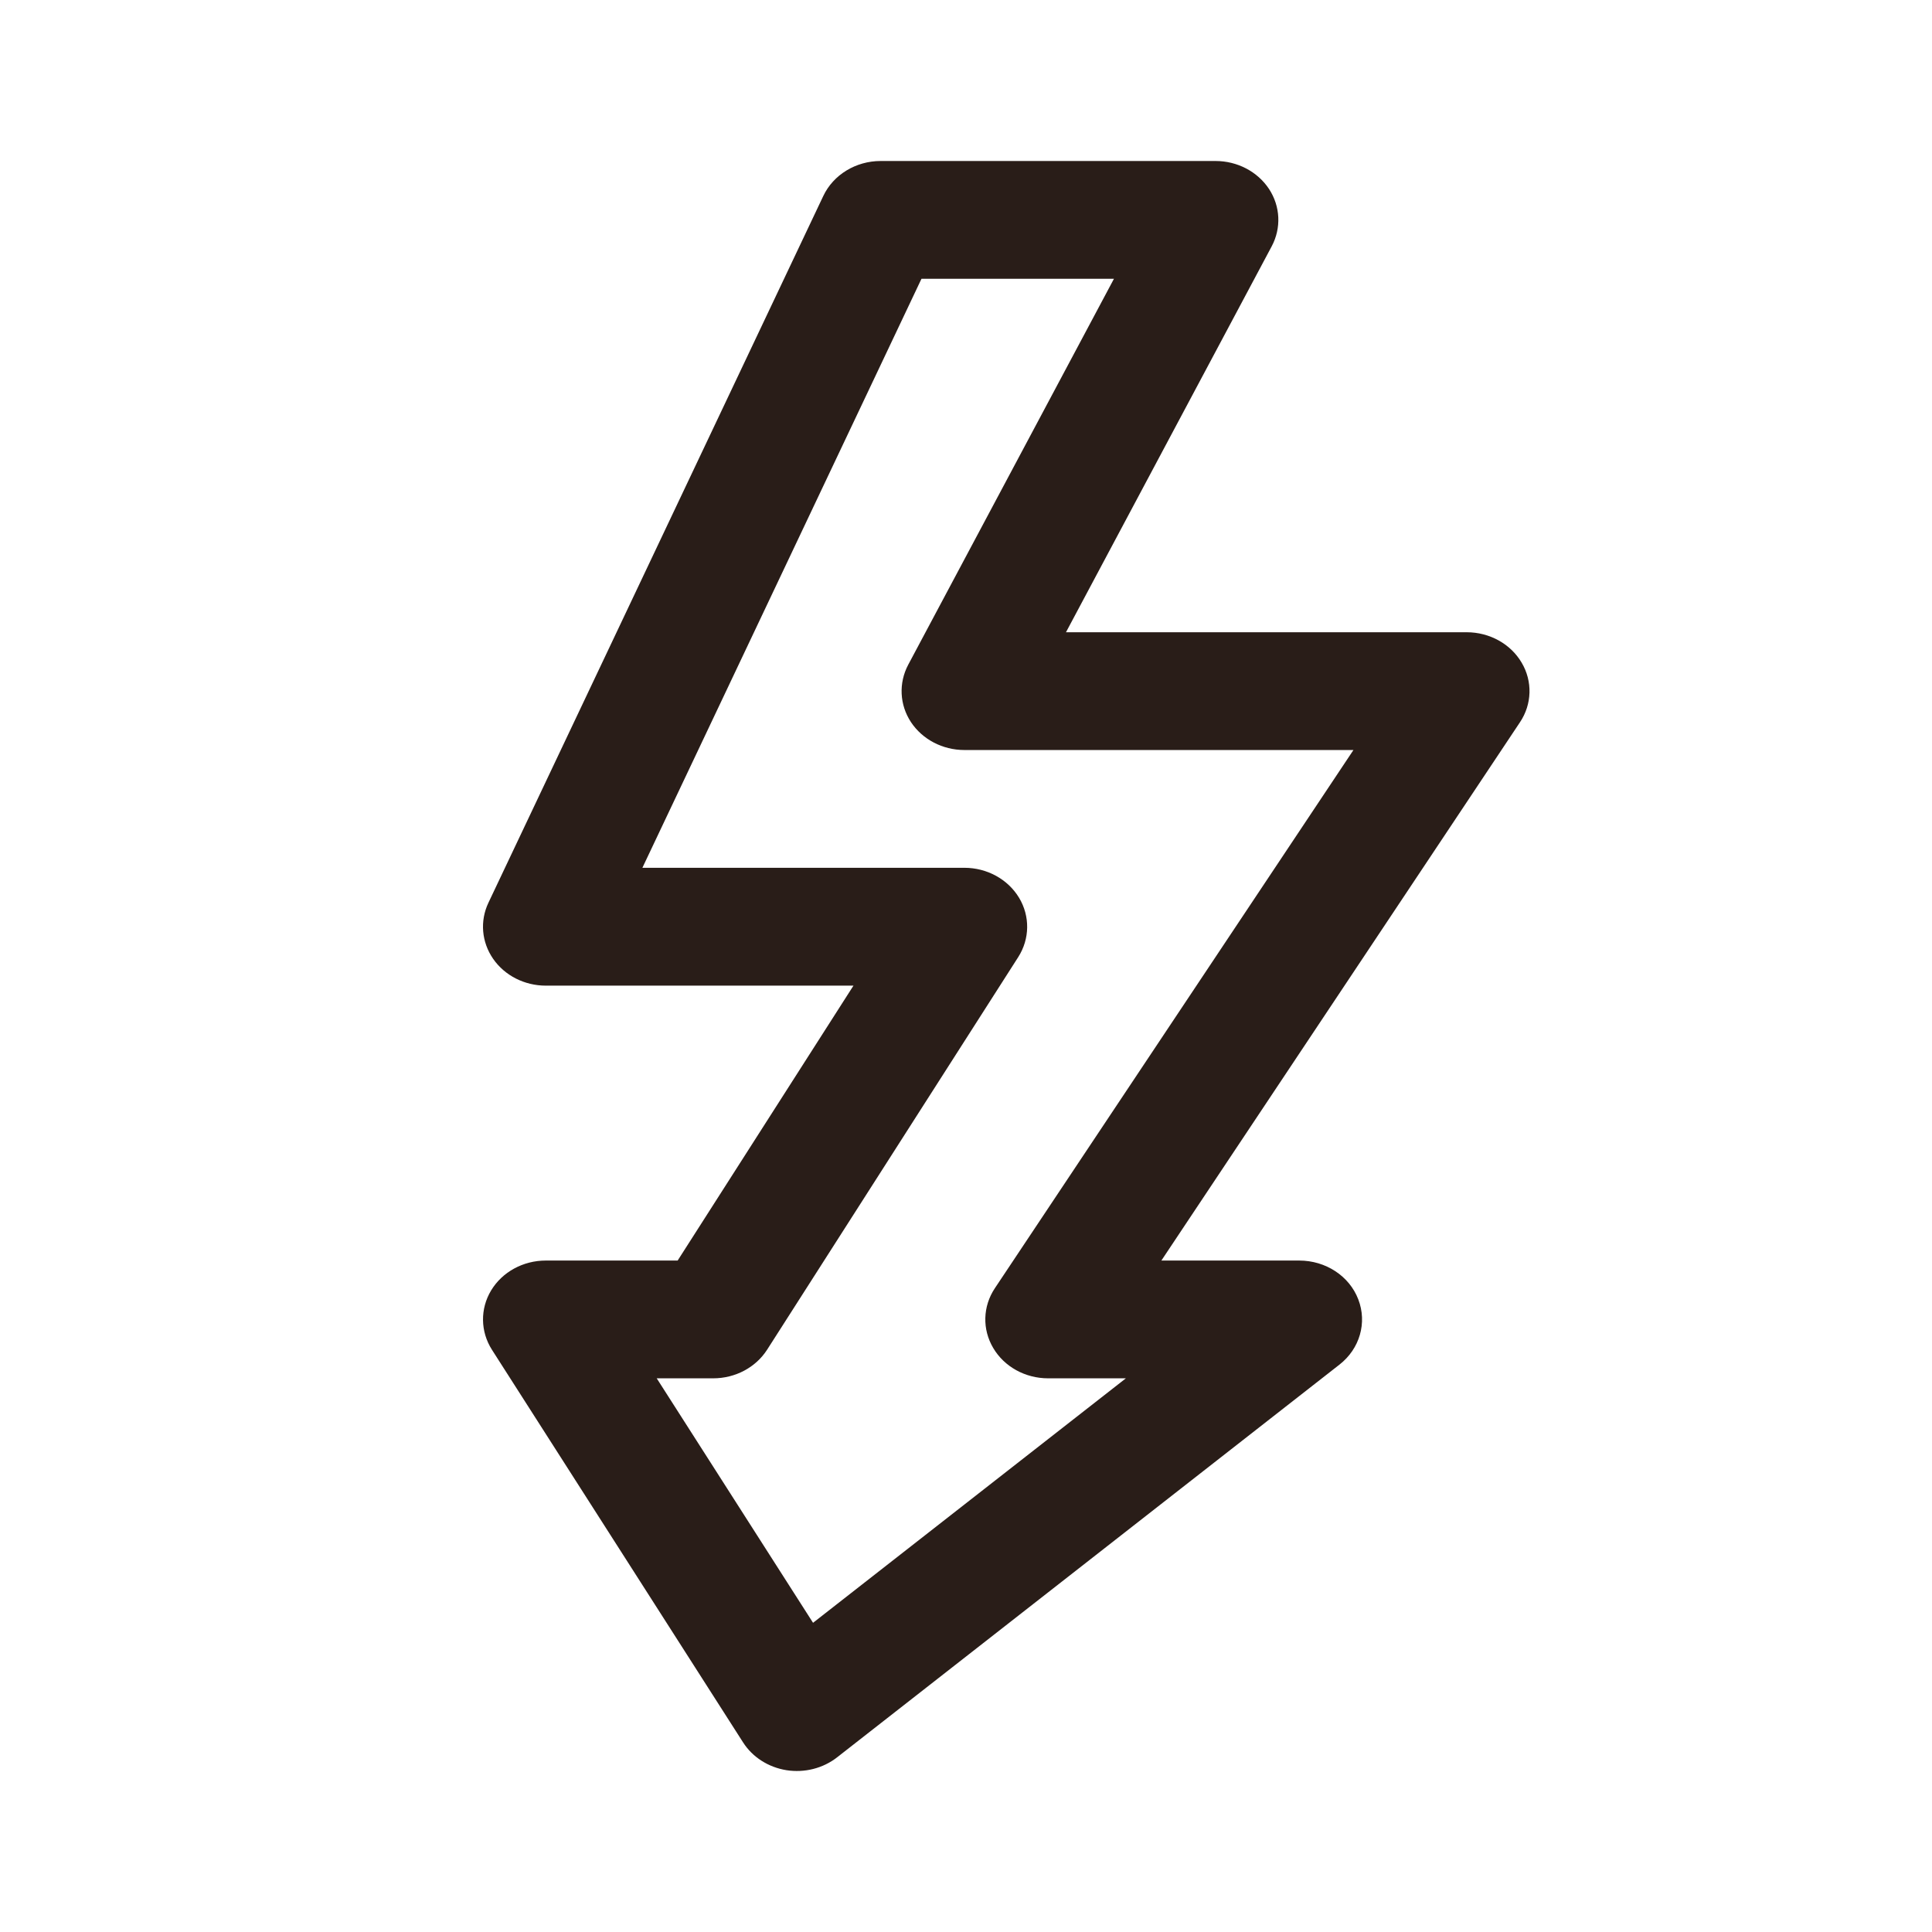 <svg width="40" height="40" viewBox="0 0 24 24" fill="none" xmlns="http://www.w3.org/2000/svg">
<path fill-rule="evenodd" clip-rule="evenodd" d="M10.227 2.435C10.352 2.17 10.632 2 10.94 2H15.1C15.37 2 15.621 2.131 15.764 2.347C15.906 2.563 15.918 2.832 15.798 3.059L13.242 7.854H18.22C18.503 7.854 18.765 7.998 18.902 8.231C19.04 8.463 19.032 8.748 18.881 8.973L14.427 15.659H16.14C16.468 15.659 16.762 15.851 16.873 16.141C16.985 16.431 16.892 16.755 16.639 16.952L10.399 21.83C10.224 21.967 9.994 22.025 9.77 21.99C9.545 21.954 9.348 21.828 9.231 21.645L6.111 16.767C5.967 16.541 5.963 16.259 6.101 16.03C6.24 15.8 6.499 15.659 6.78 15.659H8.418L10.602 12.244H6.78C6.516 12.244 6.27 12.119 6.126 11.911C5.982 11.703 5.96 11.441 6.067 11.215L10.227 2.435ZM11.447 3.463L7.98 10.78H11.98C12.261 10.78 12.52 10.922 12.659 11.152C12.797 11.381 12.793 11.663 12.649 11.889L9.529 16.767C9.388 16.987 9.134 17.122 8.86 17.122H8.158L10.1 20.159L13.986 17.122H13.02C12.736 17.122 12.475 16.978 12.338 16.745C12.2 16.512 12.208 16.228 12.359 16.002L16.813 9.317H11.98C11.71 9.317 11.459 9.186 11.316 8.97C11.174 8.754 11.162 8.485 11.282 8.258L13.838 3.463H11.447Z" fill="#291D18"/>
</svg>
